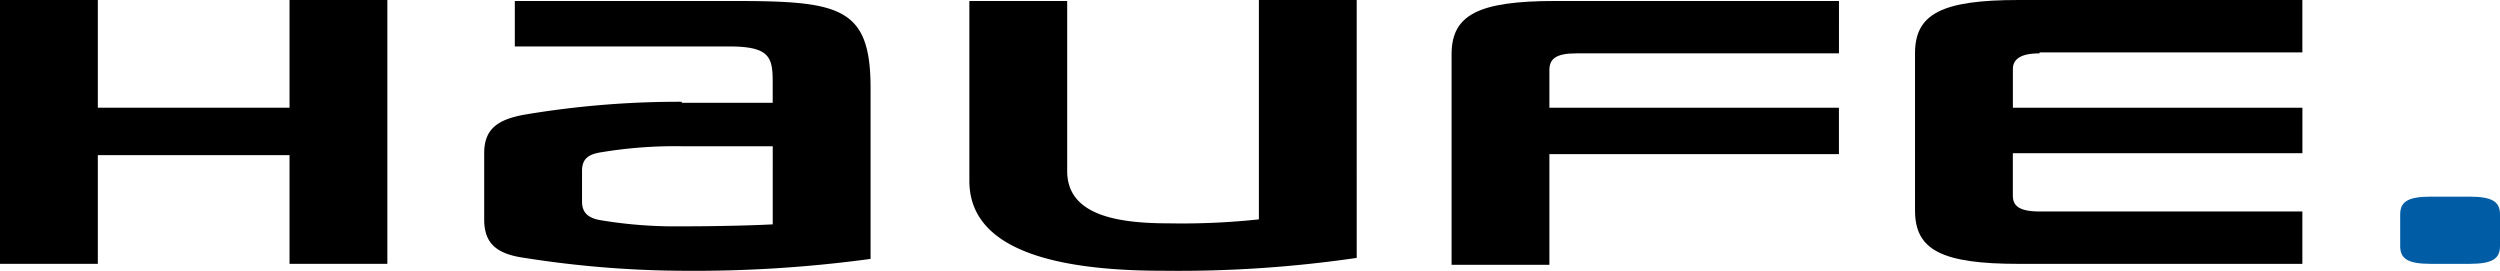 <svg xmlns="http://www.w3.org/2000/svg" width="184.672" height="20" viewBox="0 0 184.672 20">
  <g id="Haufe." transform="translate(-39.1 -39.1)">
    <path id="Pfad_333" data-name="Pfad 333" d="M60.487,58.589V50.56H46.326v8.029H39.1V39.1h7.226v7.956H60.487V39.1h7.226V58.589Z"/>
    <path id="Pfad_334" data-name="Pfad 334" d="M195.2,43.069h19.416V39.2H193.664c-5.693,0-7.664,1.022-7.664,3.942V58.689h7.226V50.514h21.387V47.083H193.226V44.309C193.226,43.507,193.664,43.069,195.2,43.069Z" transform="translate(-39.674 -0.027)"/>
    <path id="Pfad_335" data-name="Pfad 335" d="M242.1,43.042c-1.533,0-1.971.511-1.971,1.168v2.847h21.387v3.358H240.126v3.139c0,.73.438,1.168,1.971,1.168h19.416v3.869H240.564c-5.693,0-7.664-1.022-7.664-3.942V43.042c0-2.92,1.971-3.942,7.664-3.942h20.949v3.869H242.1Z" transform="translate(-52.34)"/>
    <path id="Pfad_336" data-name="Pfad 336" d="M151.507,59.1c-10.949,0-14.307-2.92-14.307-6.642V39.173h7.226V51.728c0,3.066,3.212,3.869,7.445,3.869a53.5,53.5,0,0,0,6.715-.292V39.1h7.226V58.151A90.937,90.937,0,0,1,151.507,59.1Z" transform="translate(-26.494)"/>
    <path id="Pfad_337" data-name="Pfad 337" d="M282,60.314c0-.949.584-1.314,2.263-1.314h2.847c1.679,0,2.263.365,2.263,1.314V62.65c0,.949-.584,1.314-2.263,1.314h-2.847c-1.679,0-2.263-.365-2.263-1.314Z" transform="translate(-65.601 -5.374)" fill="#005da5"/>
    <path id="Pfad_338" data-name="Pfad 338" d="M102.7,46.645a68.612,68.612,0,0,0-11.606.949c-2.044.365-2.993,1.095-2.993,2.847v4.891c0,1.752.876,2.555,2.993,2.847a77.194,77.194,0,0,0,11.606.949,96.545,96.545,0,0,0,13.942-.876V45.623c0-6.058-2.336-6.423-10.292-6.423H90.363v3.358H106.2c2.993,0,3.212.8,3.212,2.628v1.533H102.7Zm0,9.2a33.171,33.171,0,0,1-5.912-.438c-1.022-.146-1.46-.584-1.46-1.387V51.755c0-.876.438-1.241,1.46-1.387a33.17,33.17,0,0,1,5.912-.438h6.715V55.7c-1.314.073-4.015.146-6.715.146Z" transform="translate(-13.234 -0.027)" fill-rule="evenodd"/>
  </g>
</svg>
